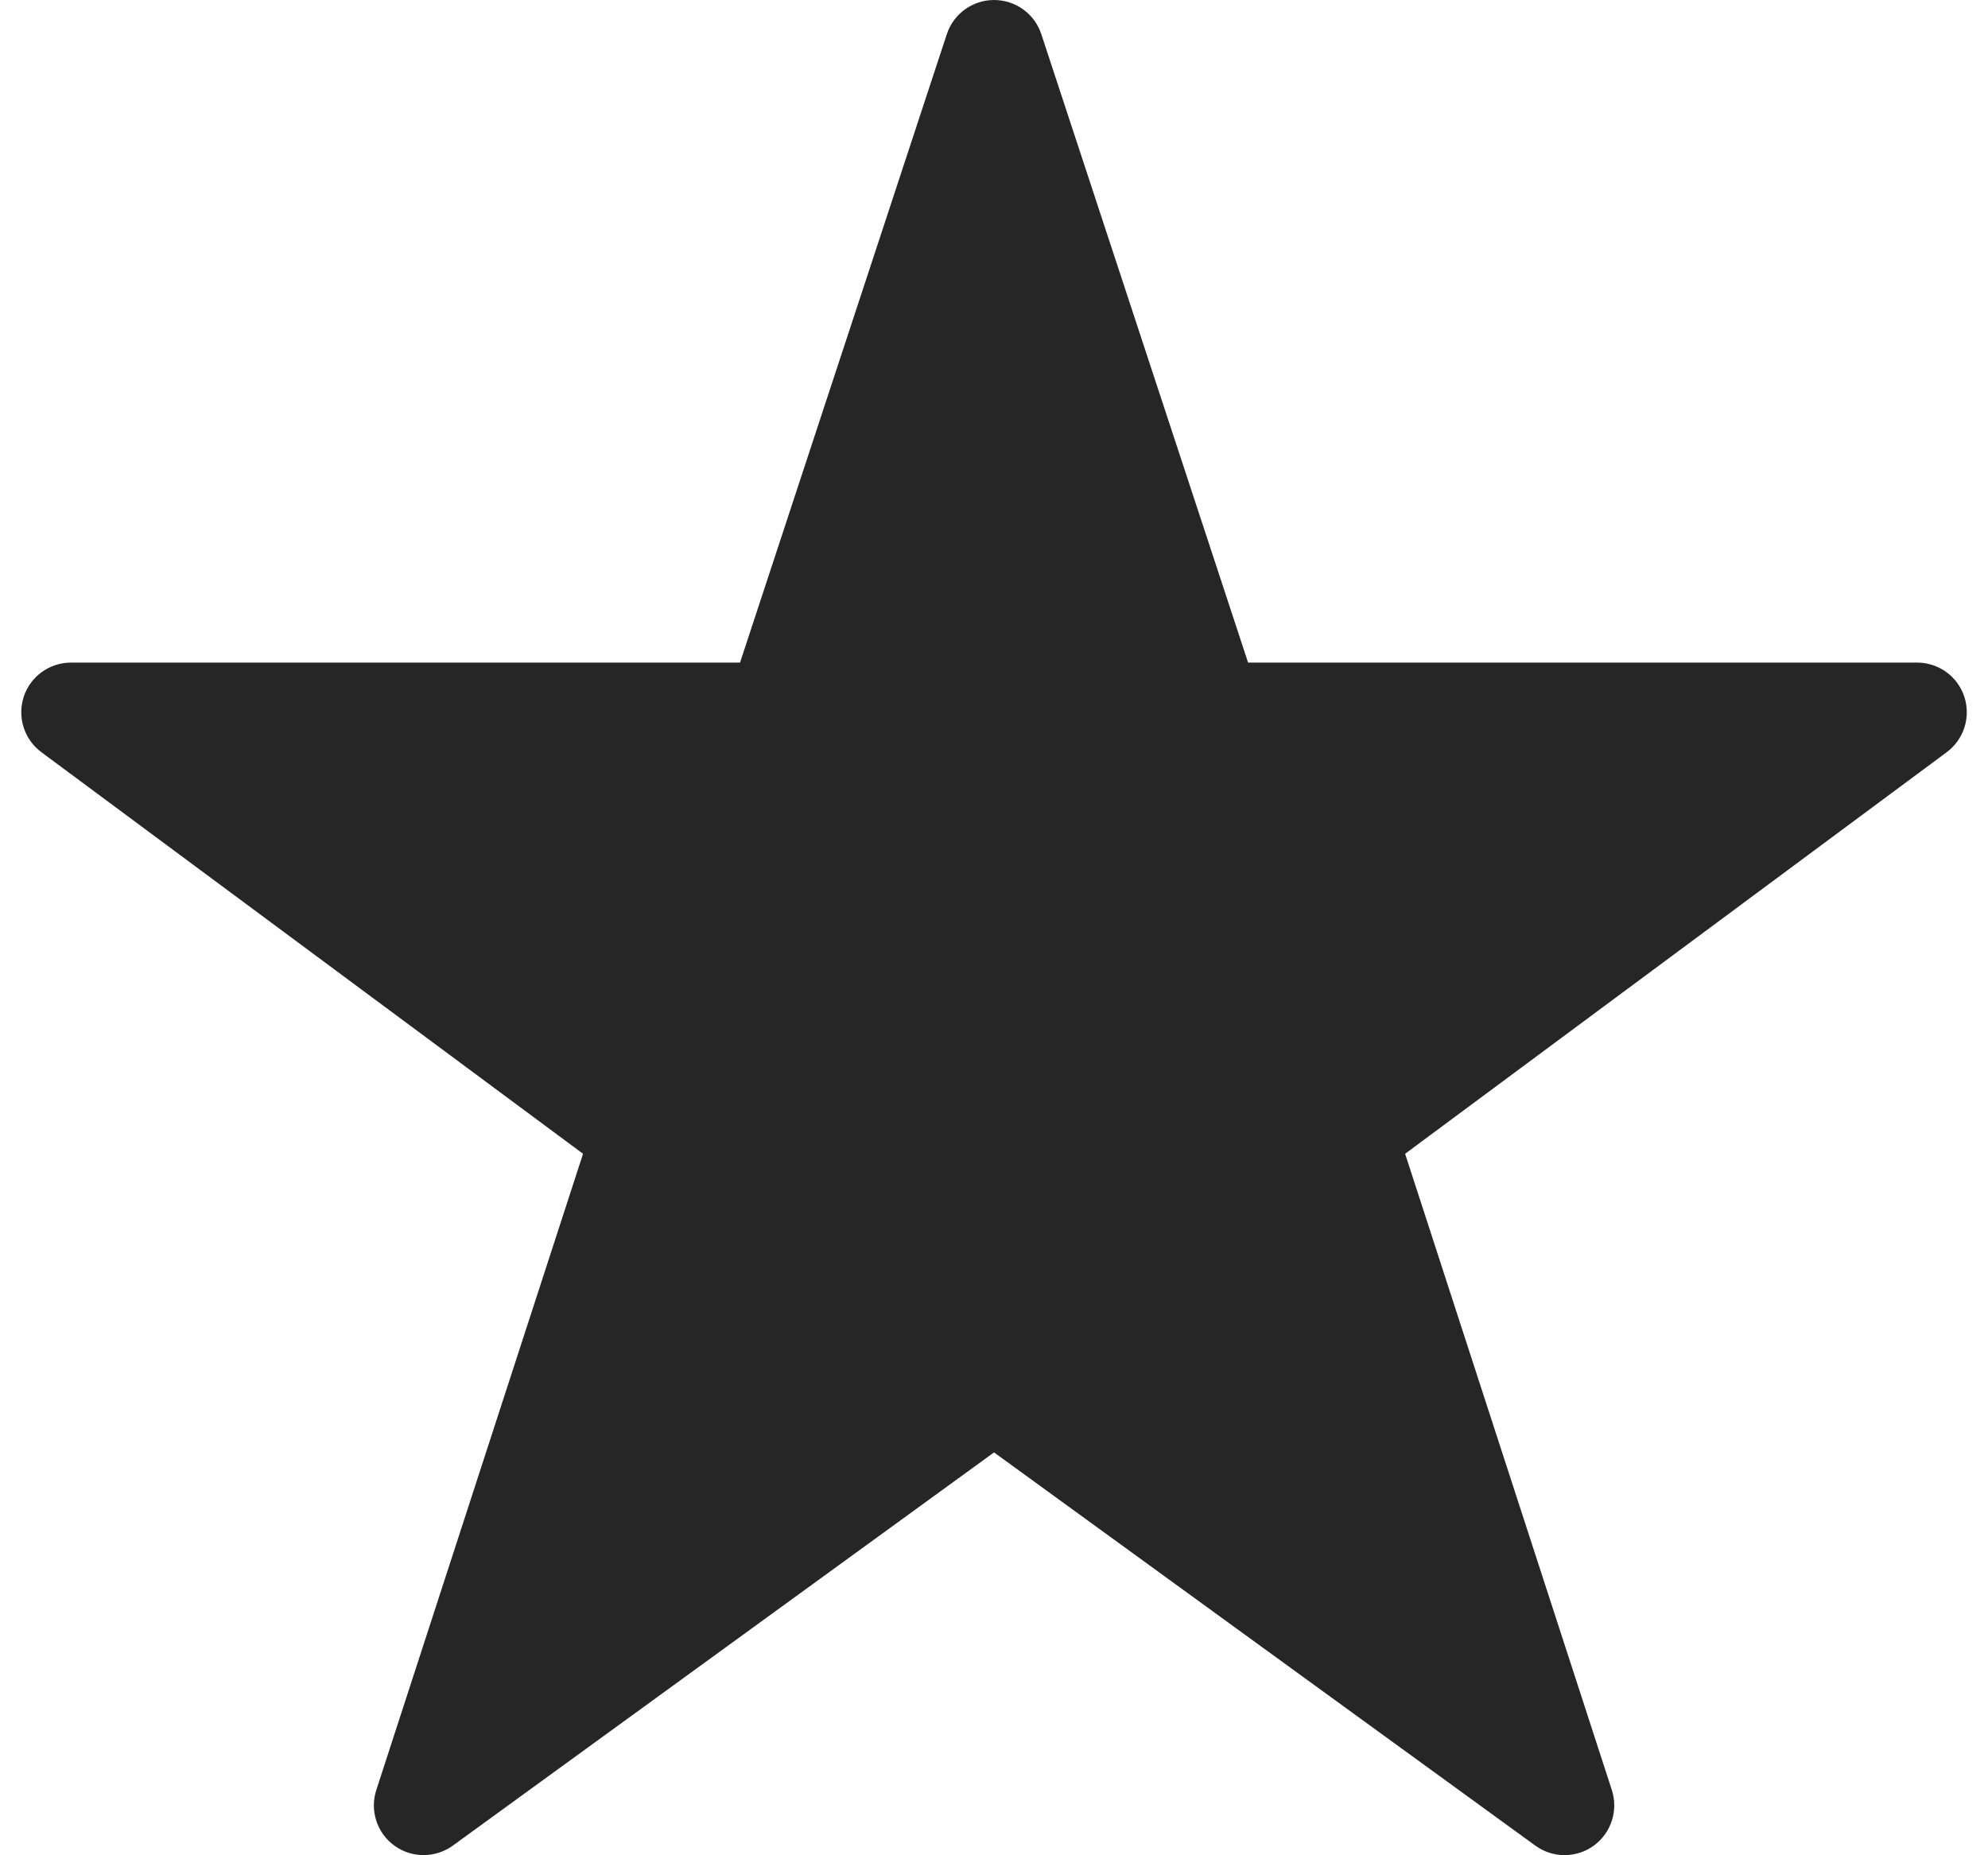 <?xml version="1.0" encoding="UTF-8"?>
<svg width="60px" height="56px" viewBox="0 0 60 56" version="1.1" xmlns="http://www.w3.org/2000/svg" xmlns:xlink="http://www.w3.org/1999/xlink">
    <g stroke="none" stroke-width="1" fill="none" fill-rule="evenodd">
        <g transform="translate(-777, -1568)" fill="#262626" fill-rule="nonzero">
            <g transform="translate(0, 1328)">
                <g transform="translate(683, 236)">
                    <g transform="translate(92, 0)">
                        <path d="M61.287,25.035 C61.086,24.418 60.511,24 59.86,24 L39.669,24 L33.429,5.035 C33.228,4.418 32.651,4 32.002,4 C31.353,4 30.776,4.418 30.575,5.035 L24.335,24 L4.142,24 C3.492,24 2.916,24.418 2.715,25.035 C2.515,25.654 2.735,26.33 3.26,26.713 L19.597,38.826 L13.357,58.031 C13.156,58.65 13.377,59.328 13.902,59.709 C14.428,60.09 15.139,60.09 15.666,59.709 L32.001,47.84 L48.338,59.709 C48.601,59.9 48.91,59.996 49.22,59.996 C49.53,59.996 49.839,59.9 50.102,59.709 C50.627,59.328 50.847,58.65 50.647,58.031 L44.408,38.826 L60.743,26.713 C61.268,26.33 61.487,25.654 61.287,25.035 Z"></path>
                    </g>
                </g>
            </g>
        </g>
    </g>
</svg>
